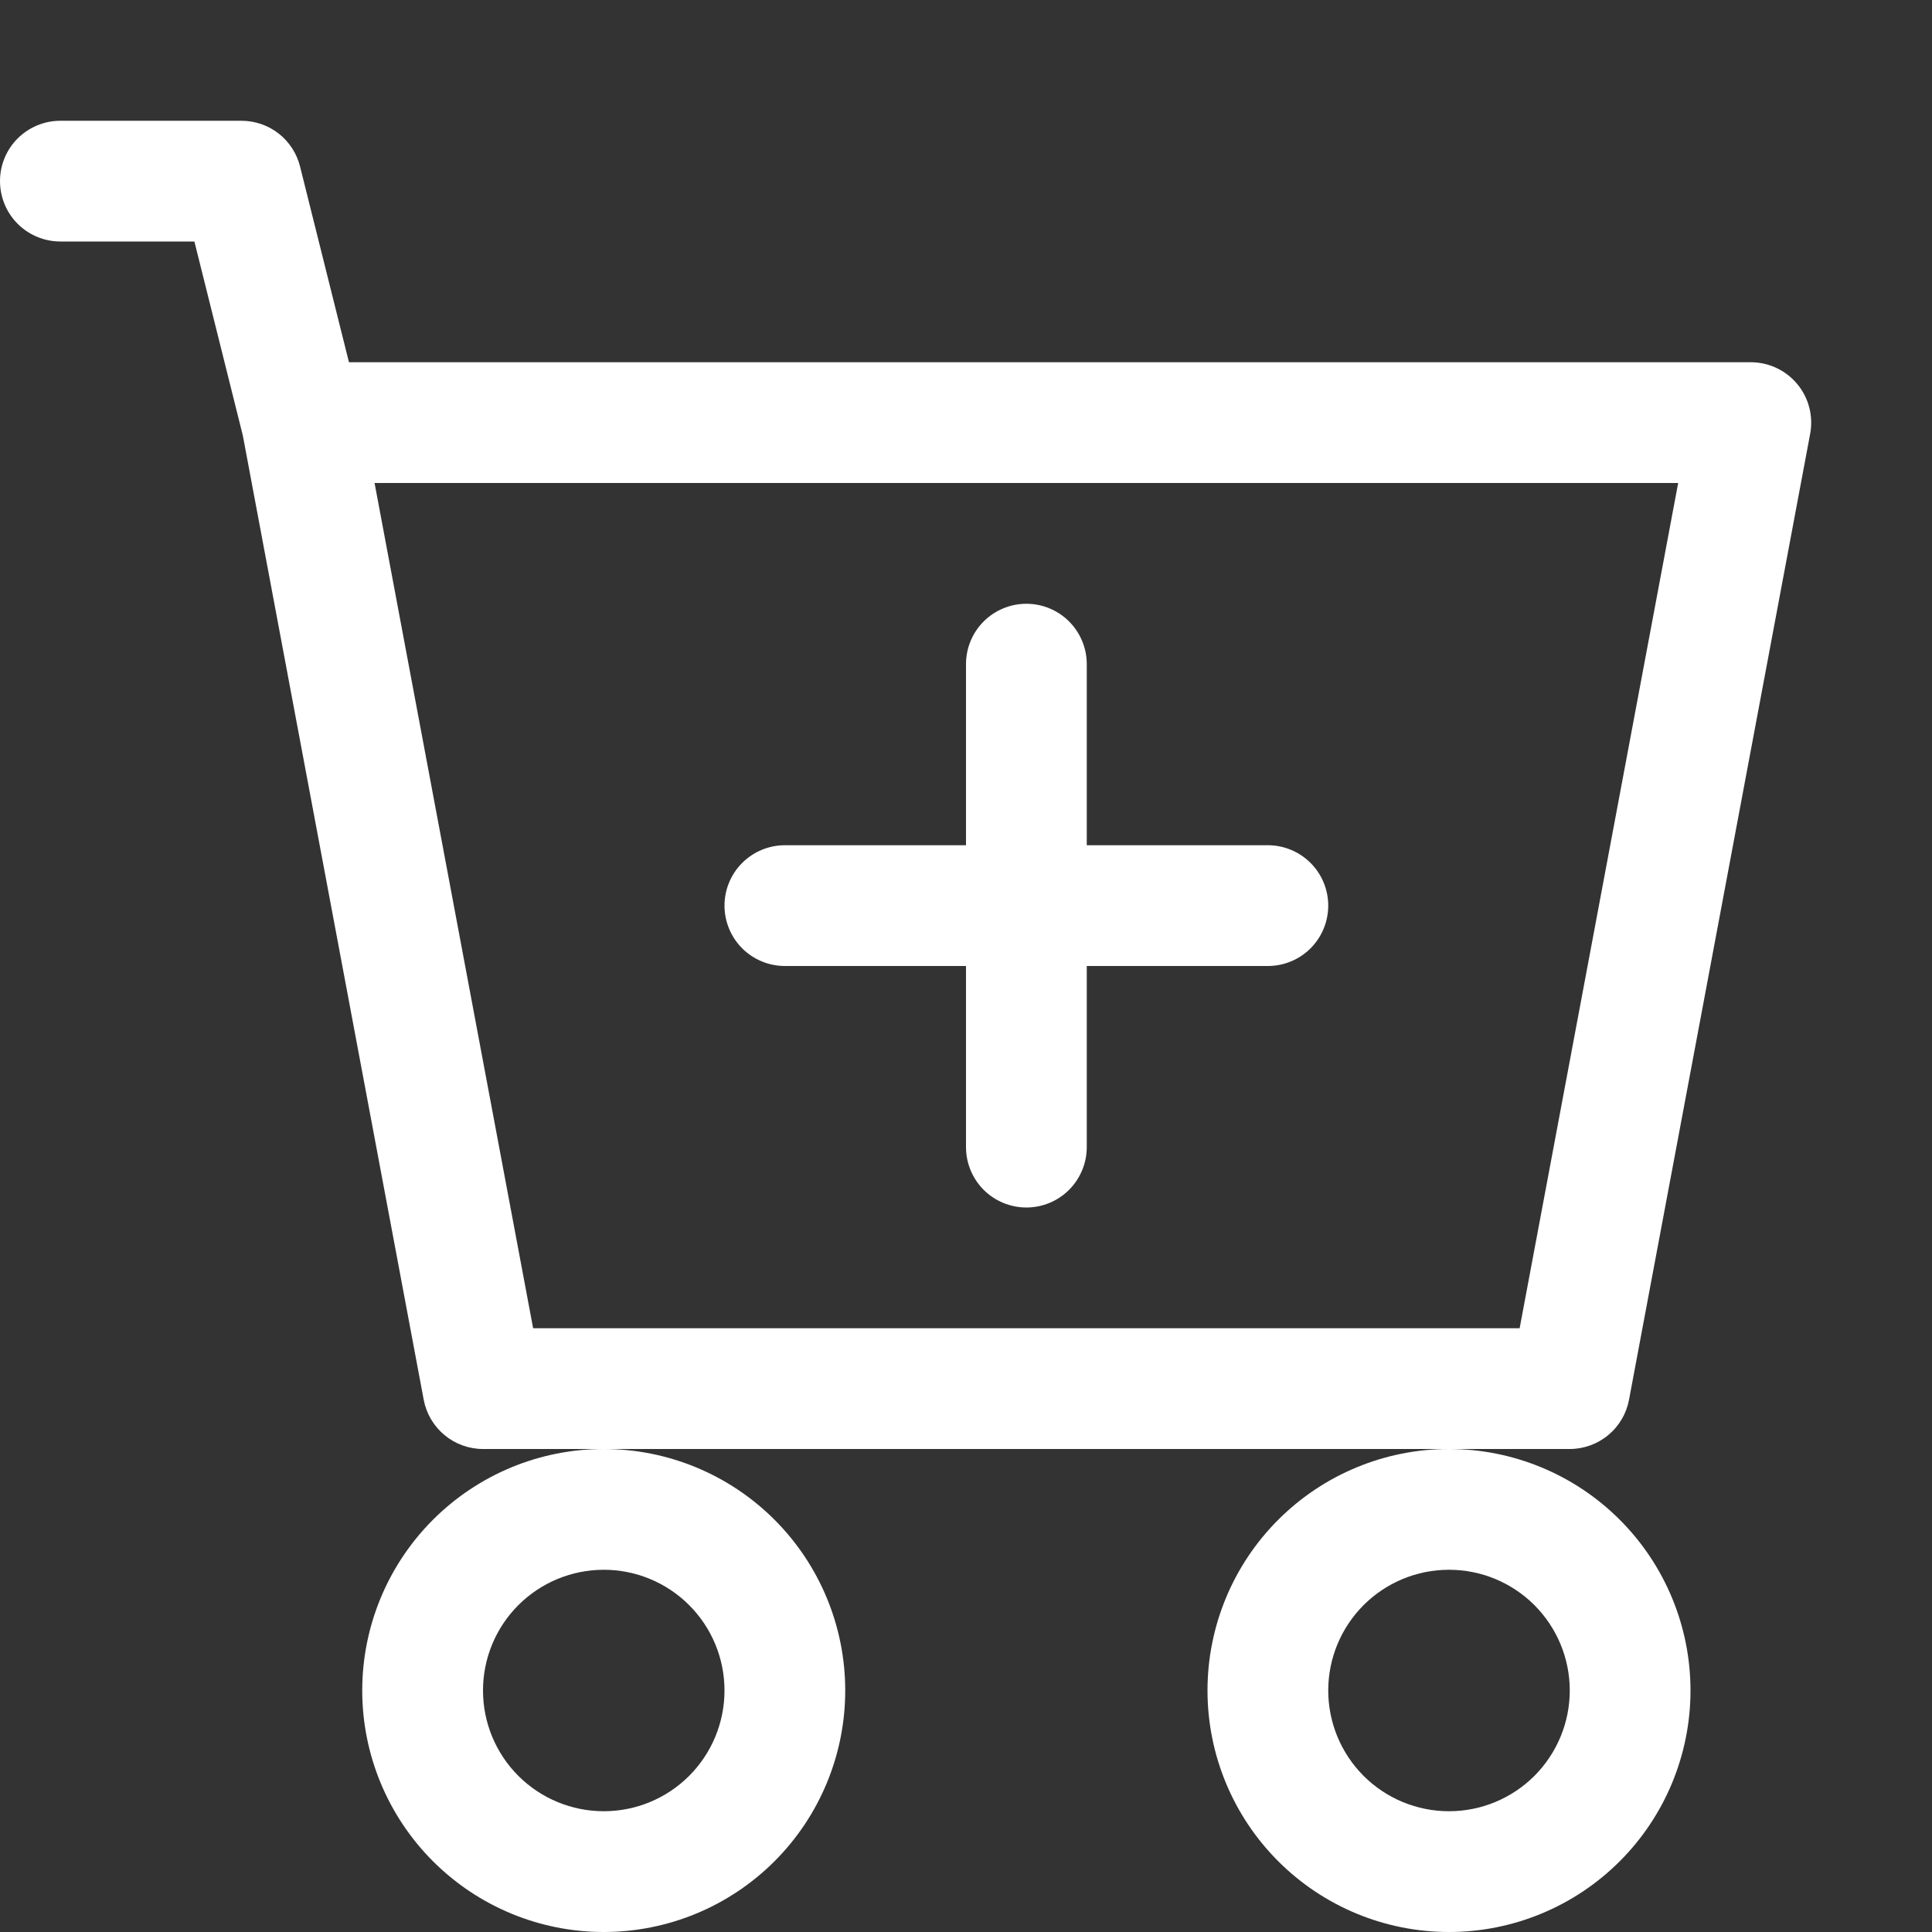 <svg width="55" height="55" viewBox="0 0 55 55" fill="none" xmlns="http://www.w3.org/2000/svg">
<rect x="0" y="0" width="55" height="55" fill="#333333" stroke="none"/>
<g clip-path="url(#clip0_229_238)">
<path d="M30.938 18.906C30.938 18.45 30.756 18.013 30.434 17.691C30.112 17.369 29.675 17.188 29.219 17.188C28.763 17.188 28.326 17.369 28.003 17.691C27.681 18.013 27.5 18.45 27.5 18.906V24.062H22.344C21.888 24.062 21.451 24.244 21.128 24.566C20.806 24.888 20.625 25.325 20.625 25.781C20.625 26.237 20.806 26.674 21.128 26.997C21.451 27.319 21.888 27.5 22.344 27.5H27.5V32.656C27.5 33.112 27.681 33.549 28.003 33.872C28.326 34.194 28.763 34.375 29.219 34.375C29.675 34.375 30.112 34.194 30.434 33.872C30.756 33.549 30.938 33.112 30.938 32.656V27.5H36.094C36.55 27.5 36.987 27.319 37.309 26.997C37.631 26.674 37.812 26.237 37.812 25.781C37.812 25.325 37.631 24.888 37.309 24.566C36.987 24.244 36.55 24.062 36.094 24.062H30.938V18.906Z" fill="#fff"/>
<path d="M1.719 3.438C1.263 3.438 0.826 3.619 0.503 3.941C0.181 4.263 0 4.7 0 5.156C0 5.612 0.181 6.049 0.503 6.372C0.826 6.694 1.263 6.875 1.719 6.875H5.534L6.913 12.399L12.062 39.847C12.136 40.241 12.345 40.597 12.653 40.853C12.961 41.109 13.349 41.25 13.75 41.25H17.188C15.364 41.25 13.616 41.974 12.326 43.264C11.037 44.553 10.312 46.302 10.312 48.125C10.312 49.948 11.037 51.697 12.326 52.986C13.616 54.276 15.364 55 17.188 55C19.011 55 20.759 54.276 22.049 52.986C23.338 51.697 24.062 49.948 24.062 48.125C24.062 46.302 23.338 44.553 22.049 43.264C20.759 41.974 19.011 41.25 17.188 41.25H41.25C39.427 41.25 37.678 41.974 36.389 43.264C35.099 44.553 34.375 46.302 34.375 48.125C34.375 49.948 35.099 51.697 36.389 52.986C37.678 54.276 39.427 55 41.25 55C43.073 55 44.822 54.276 46.111 52.986C47.401 51.697 48.125 49.948 48.125 48.125C48.125 46.302 47.401 44.553 46.111 43.264C44.822 41.974 43.073 41.25 41.25 41.25H44.688C45.088 41.25 45.476 41.109 45.784 40.853C46.093 40.597 46.302 40.241 46.375 39.847L51.532 12.348C51.578 12.099 51.569 11.844 51.506 11.6C51.443 11.356 51.326 11.128 51.165 10.934C51.004 10.74 50.802 10.583 50.574 10.476C50.345 10.368 50.096 10.313 49.844 10.312H9.934L8.542 4.74C8.449 4.368 8.235 4.038 7.933 3.802C7.631 3.566 7.258 3.438 6.875 3.438H1.719ZM15.177 37.812L10.663 13.75H47.774L43.261 37.812H15.177ZM20.625 48.125C20.625 49.037 20.263 49.911 19.618 50.556C18.974 51.2 18.099 51.562 17.188 51.562C16.276 51.562 15.402 51.2 14.757 50.556C14.112 49.911 13.75 49.037 13.75 48.125C13.75 47.213 14.112 46.339 14.757 45.694C15.402 45.05 16.276 44.688 17.188 44.688C18.099 44.688 18.974 45.05 19.618 45.694C20.263 46.339 20.625 47.213 20.625 48.125ZM44.688 48.125C44.688 49.037 44.325 49.911 43.681 50.556C43.036 51.2 42.162 51.562 41.25 51.562C40.338 51.562 39.464 51.2 38.819 50.556C38.175 49.911 37.812 49.037 37.812 48.125C37.812 47.213 38.175 46.339 38.819 45.694C39.464 45.05 40.338 44.688 41.25 44.688C42.162 44.688 43.036 45.05 43.681 45.694C44.325 46.339 44.688 47.213 44.688 48.125Z" fill="#fff"/>
</g>
<defs>
<clipPath id="clip0_229_238">
<rect width="55" height="55" fill="white"/>
</clipPath>
</defs>
</svg>
